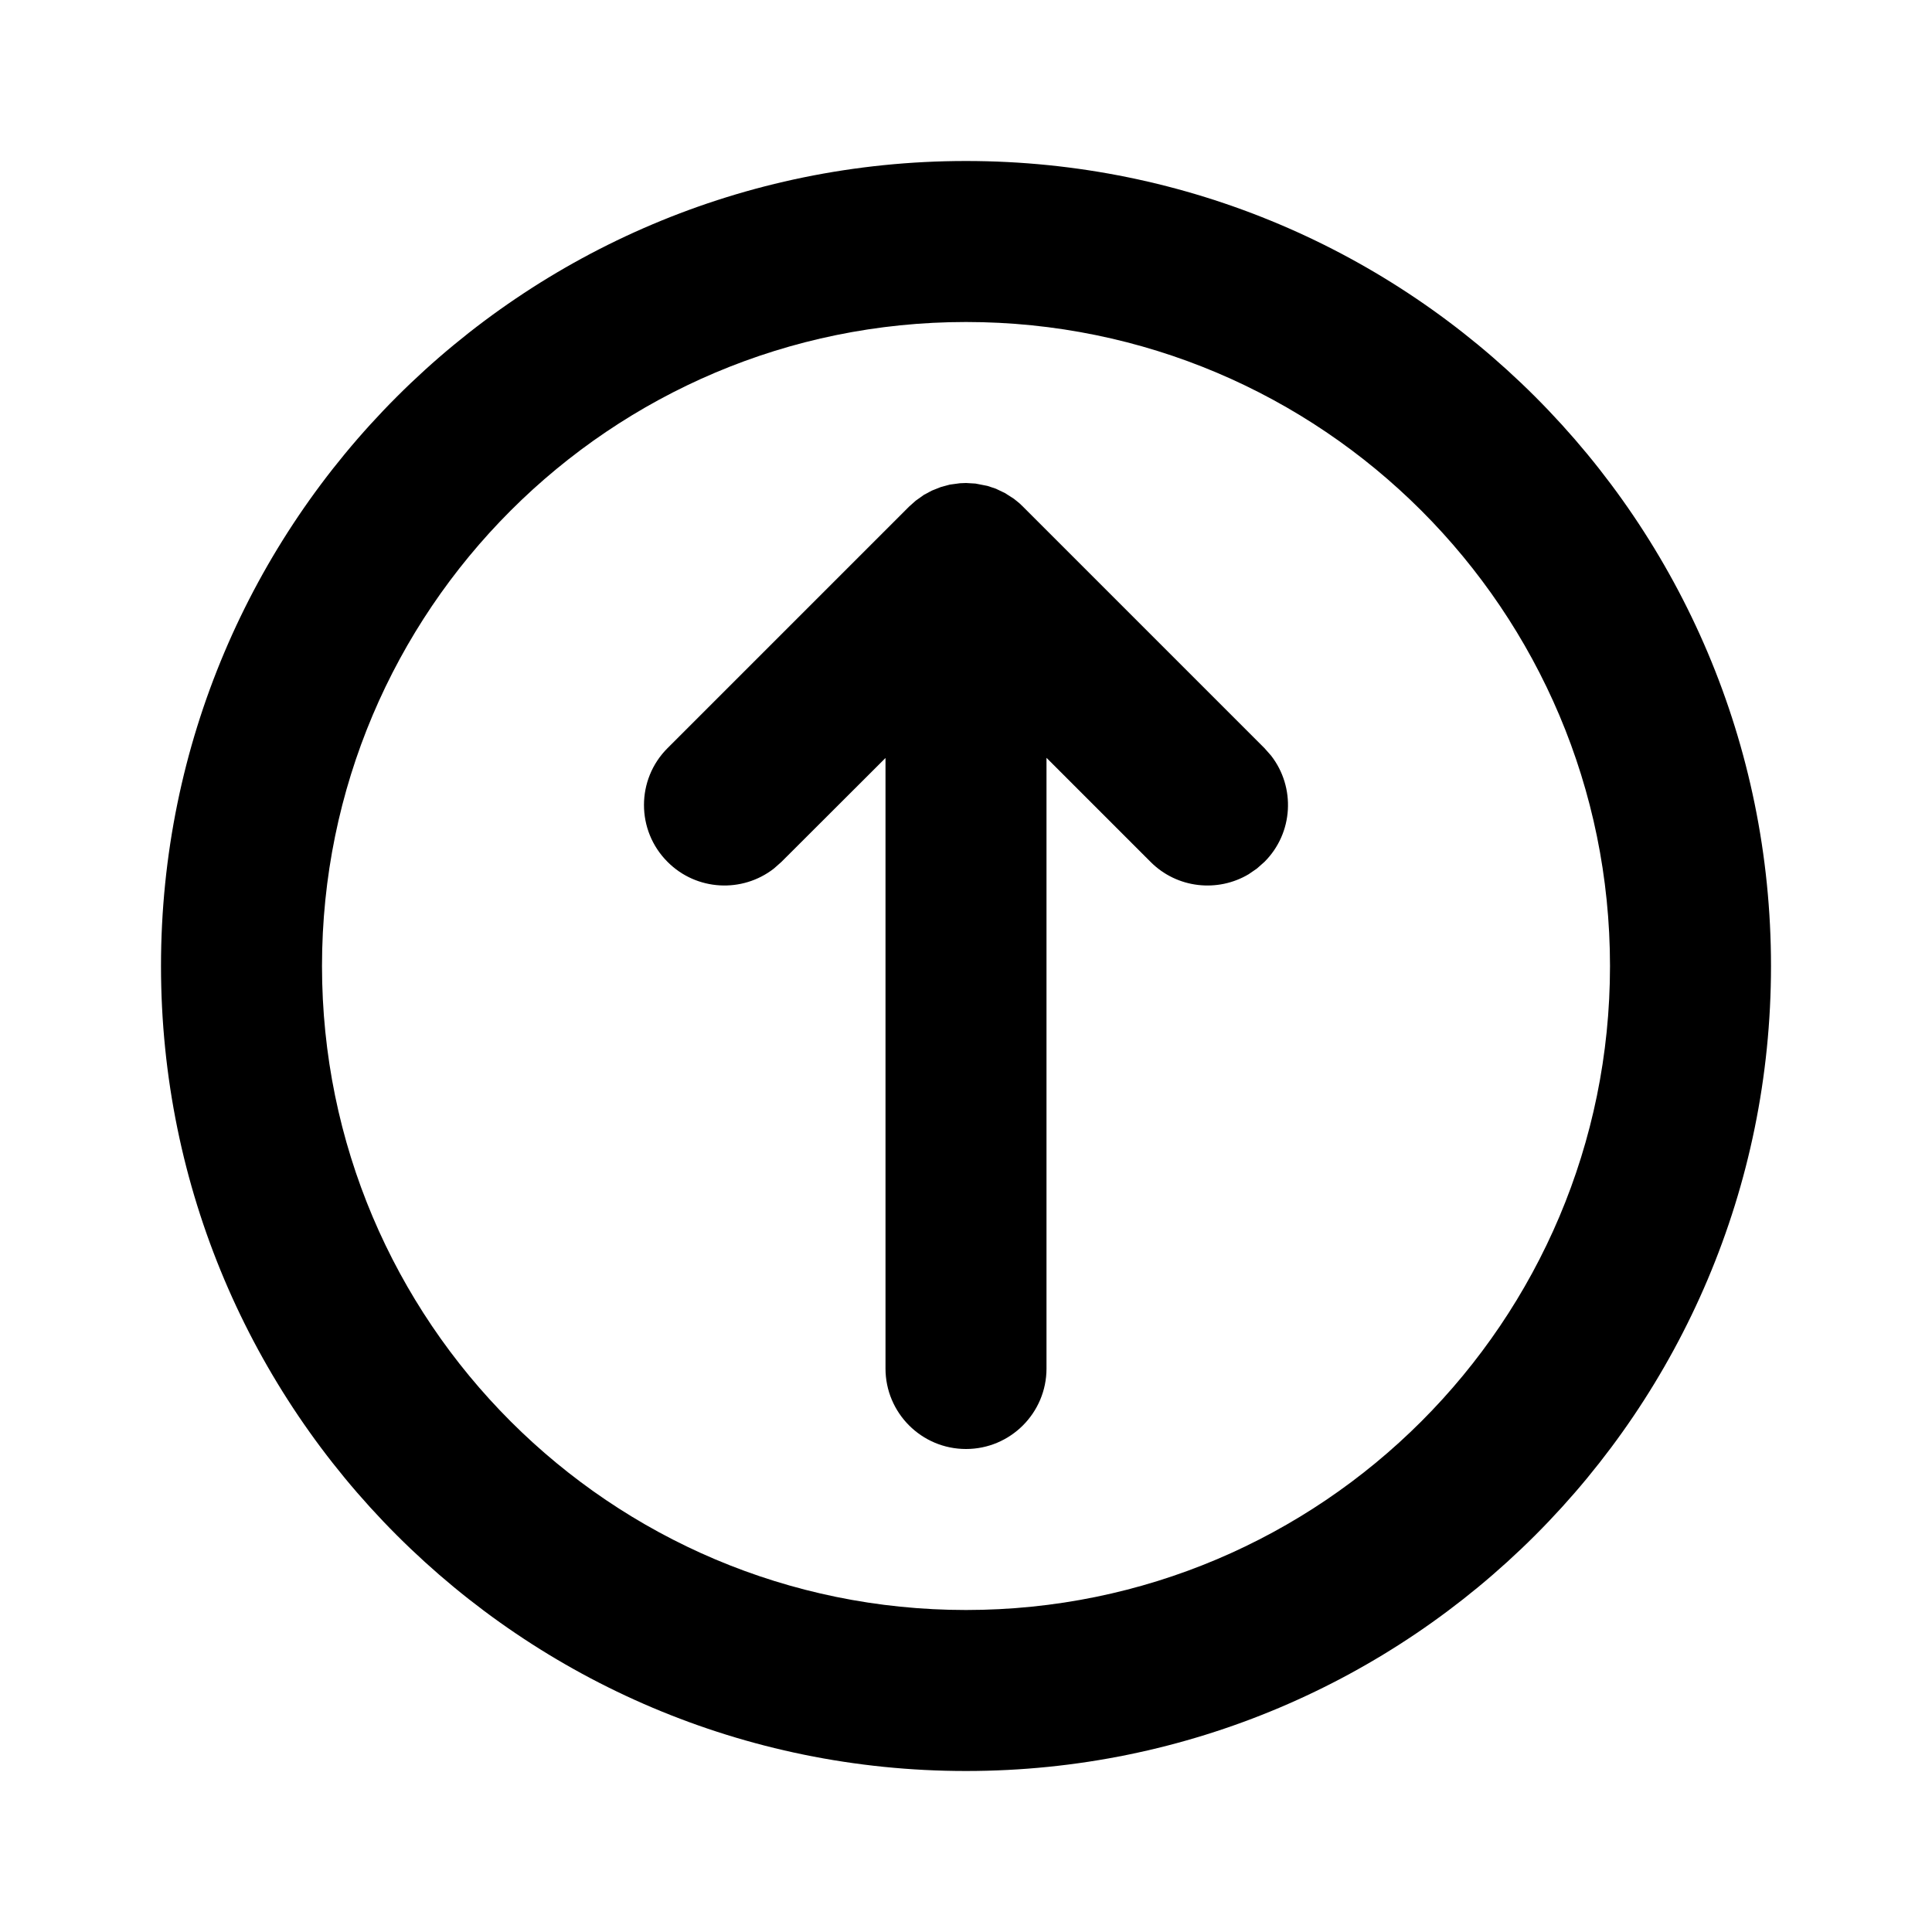 <?xml version="1.0" encoding="utf-8"?><!-- Скачано с сайта svg4.ru / Downloaded from svg4.ru -->
<svg fill="#000000" width="800px" height="800px" viewBox="0 0 24 24" xmlns="http://www.w3.org/2000/svg">
  <path d="M12,22 C17.523,22 22,17.523 22,12 C22,6.477 17.523,2 12,2 C6.477,2 2,6.477 2,12 C2,17.523 6.477,22 12,22 Z M12,20 C7.582,20 4,16.418 4,12 C4,7.582 7.582,4 12,4 C16.418,4 20,7.582 20,12 C20,16.418 16.418,20 12,20 Z M12,18 C12.552,18 13,17.552 13,17 L13,9.414 L14.293,10.707 C14.623,11.038 15.128,11.088 15.511,10.86 L15.613,10.79 L15.707,10.707 C16.068,10.347 16.095,9.779 15.79,9.387 L15.707,9.293 L12.707,6.293 L12.663,6.251 L12.595,6.196 L12.484,6.125 L12.371,6.071 L12.266,6.036 L12.118,6.007 L12,6 L11.925,6.003 L11.799,6.02 L11.688,6.05 L11.577,6.094 L11.479,6.146 L11.375,6.22 L11.293,6.293 L8.293,9.293 C7.902,9.683 7.902,10.317 8.293,10.707 C8.653,11.068 9.221,11.095 9.613,10.79 L9.707,10.707 L11,9.416 L11,17 C11,17.552 11.448,18 12,18 Z"/>
</svg>